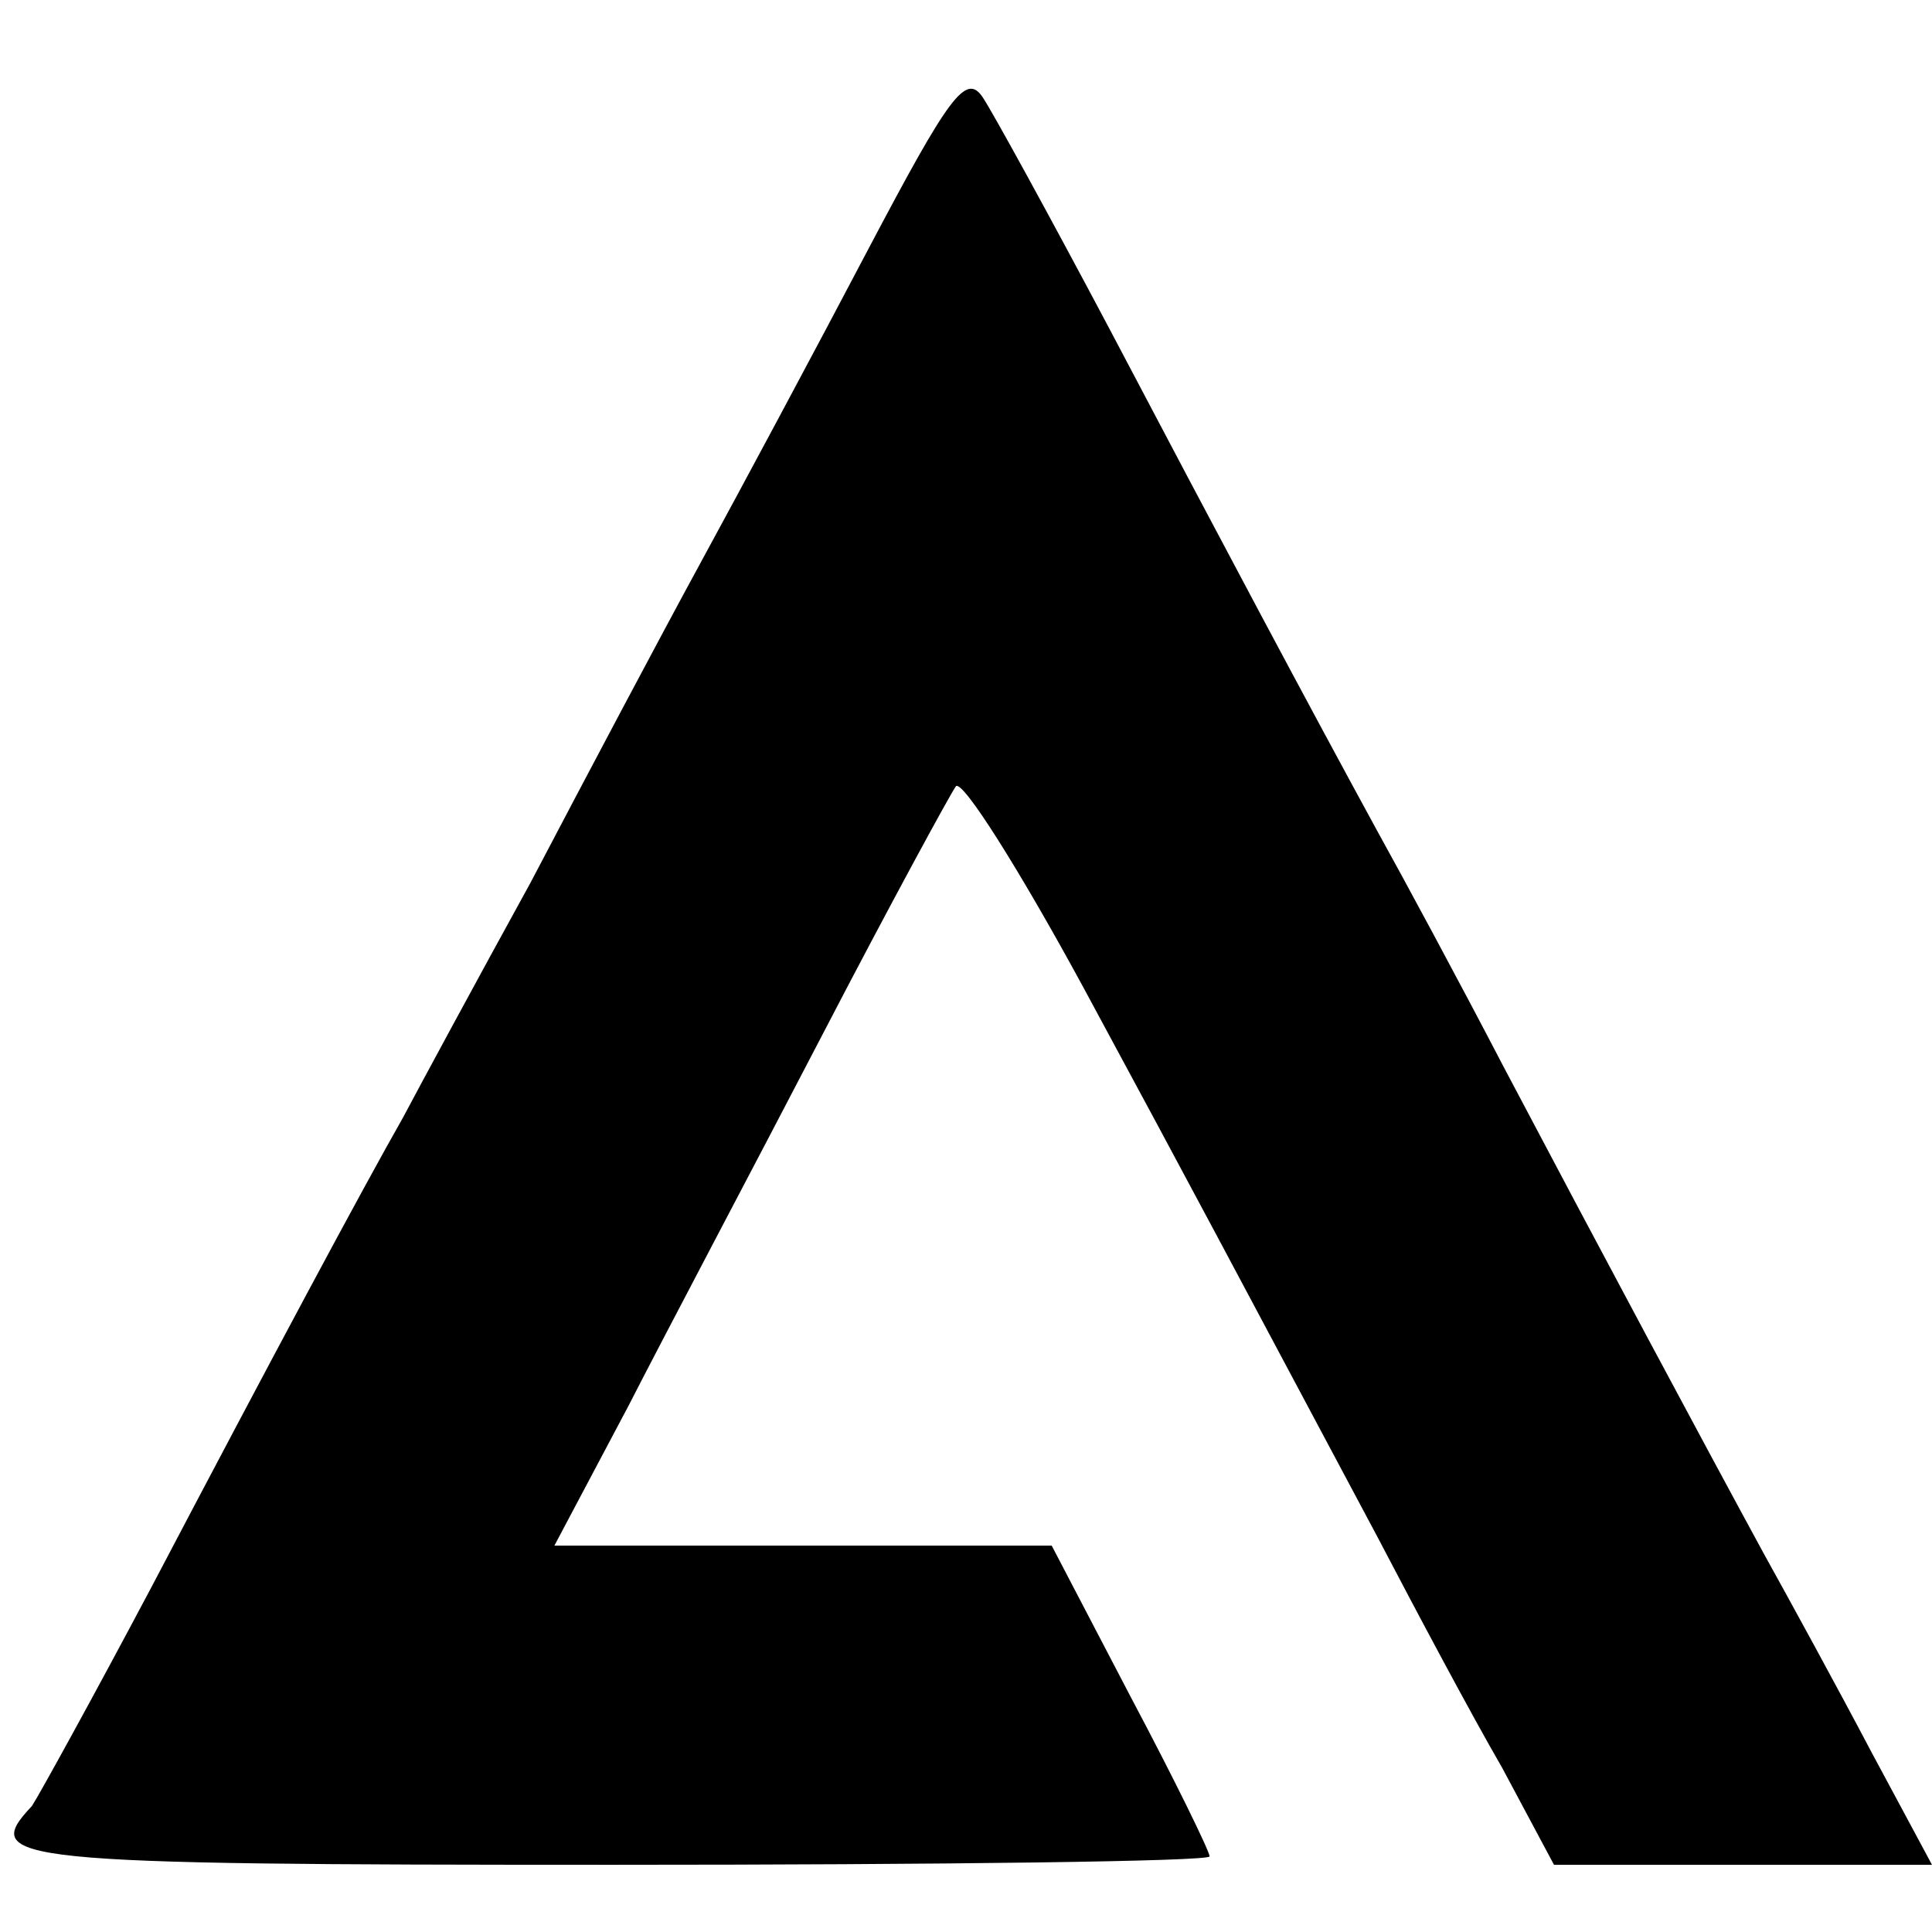 <?xml version="1.0" standalone="no"?>
<!DOCTYPE svg PUBLIC "-//W3C//DTD SVG 20010904//EN"
 "http://www.w3.org/TR/2001/REC-SVG-20010904/DTD/svg10.dtd">
<svg version="1.0" xmlns="http://www.w3.org/2000/svg"
 width="115pt" height="115pt" viewBox="0 0 115 115"
 preserveAspectRatio="xMidYMid meet">
<g transform="translate(0,115) scale(0.1,-0.1)"
fill="#000000" stroke="none">
<path d="M517 1002 c-31 -59 -76 -143 -100 -187 -24 -44 -69 -129 -101 -190
-33 -60 -67 -123 -76 -140 -25 -44 -78 -143 -150 -280 -35 -66 -67 -124 -71
-130 -31 -33 -15 -35 346 -35 195 0 355 2 355 5 0 3 -21 46 -47 95 l-47 90
-148 0 -148 0 44 83 c23 45 76 145 116 222 40 77 76 143 79 147 4 4 38 -50 76
-120 67 -124 87 -162 175 -327 23 -44 56 -106 74 -137 l31 -58 112 0 113 0
-36 67 c-20 38 -49 91 -64 118 -37 68 -98 182 -155 290 -26 50 -60 113 -75
140 -42 77 -91 169 -160 300 -35 66 -69 128 -75 137 -10 15 -20 1 -68 -90z"/>
</g>
</svg>
